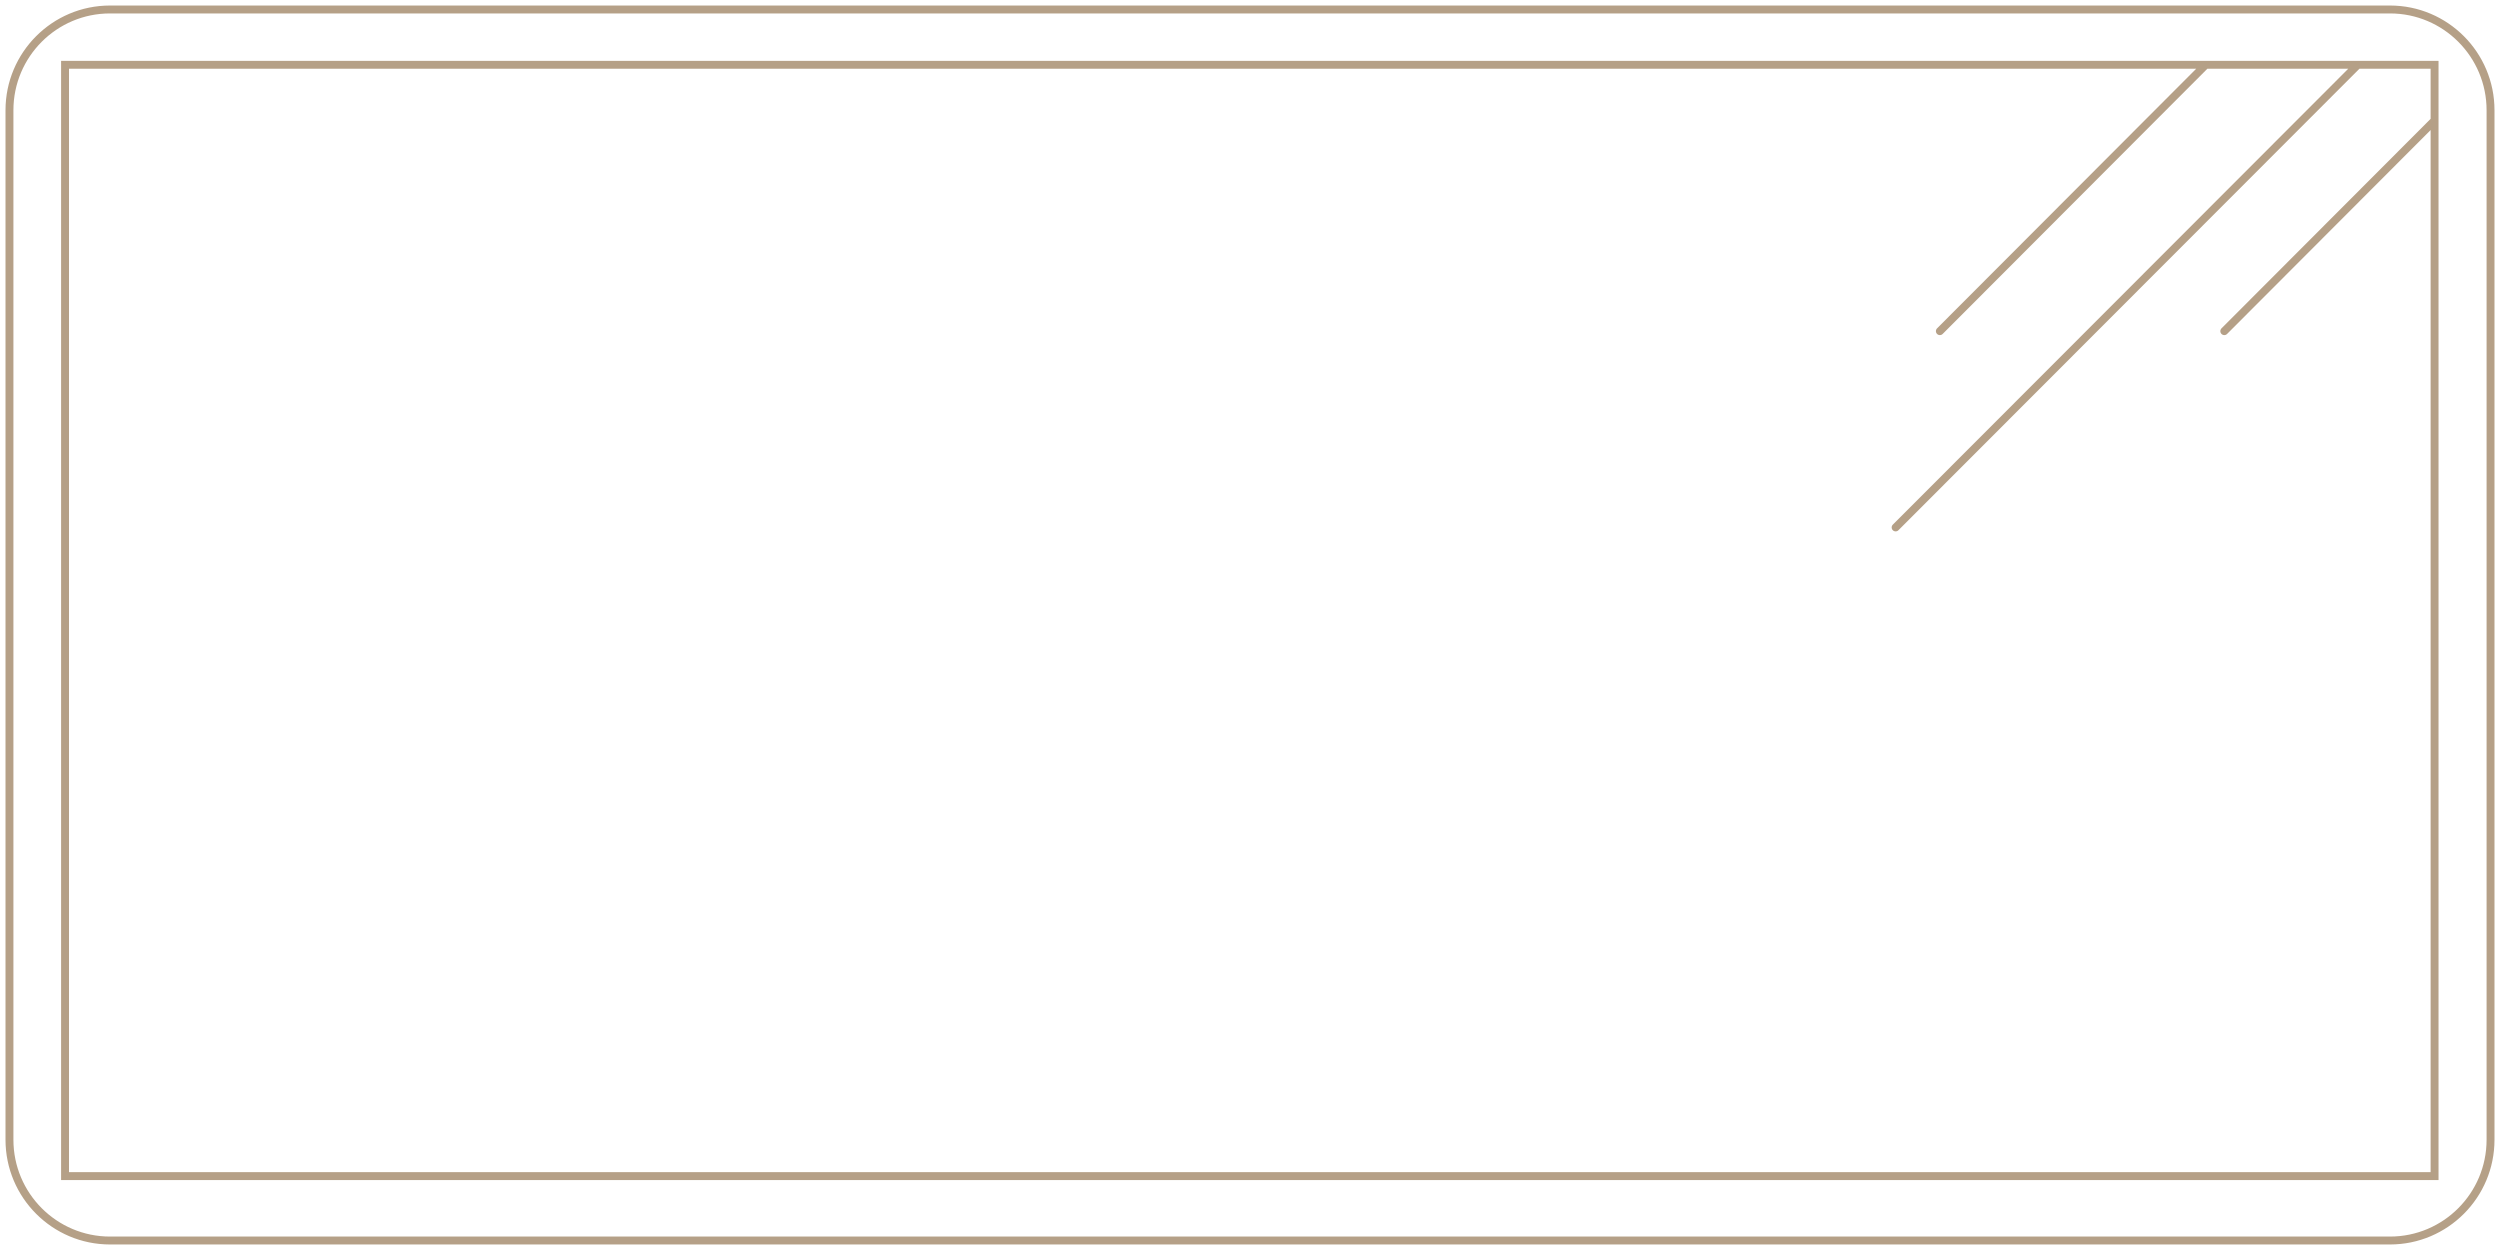 <?xml version="1.0" encoding="UTF-8"?>
<svg xmlns="http://www.w3.org/2000/svg" width="158" height="79" viewBox="0 0 158 79" fill="none">
  <path d="M139.403 4.095L122.599 20.929M149.012 4.095L119.803 33.334M153.865 7.615L140.575 20.929M6.956 0.599H151.044C154.556 0.599 157.402 3.45 157.402 6.968V72.031C157.402 75.549 154.556 78.401 151.044 78.401H6.956C3.444 78.401 0.598 75.549 0.598 72.031V6.968C0.598 3.45 3.444 0.599 6.956 0.599ZM4.111 4.095H153.865V74.33H4.111V4.095Z" stroke="#B5A087" stroke-width="0.5" stroke-miterlimit="10" stroke-linecap="round"></path>
</svg>
